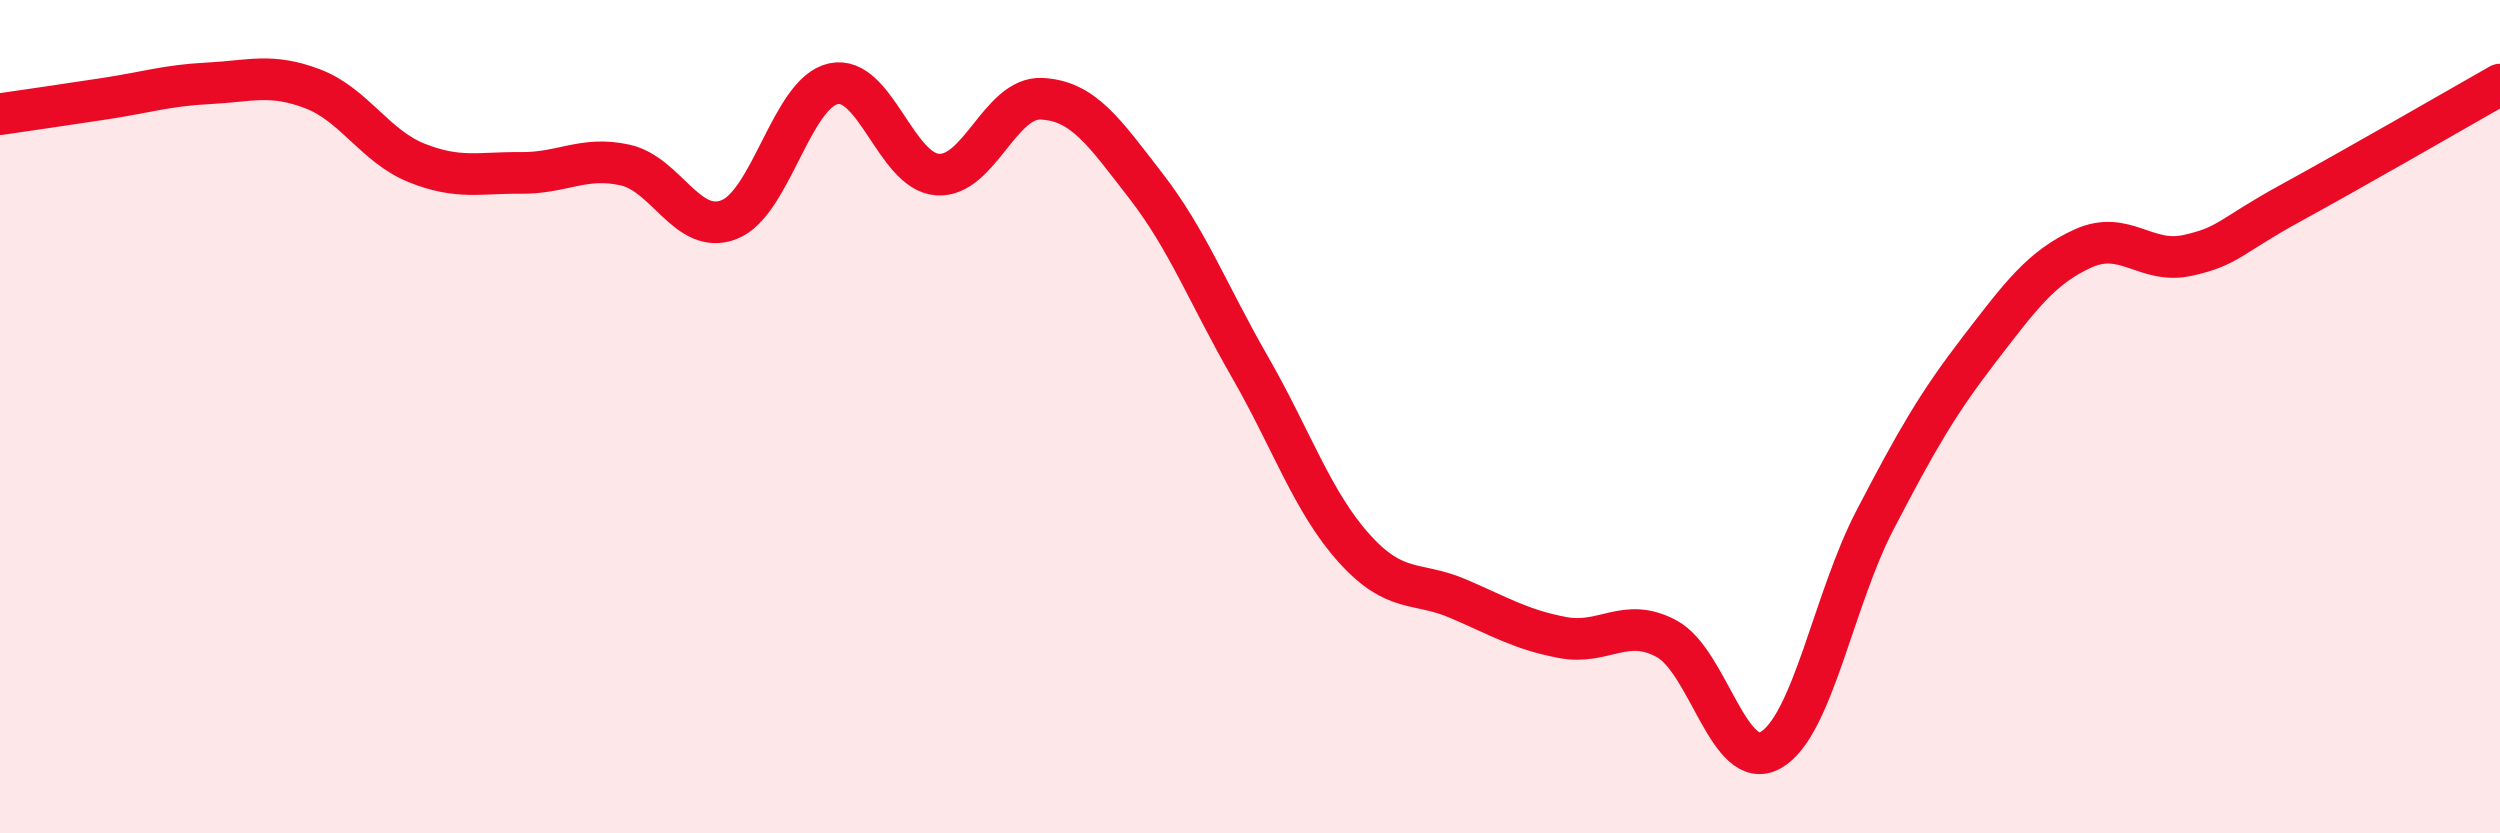 
    <svg width="60" height="20" viewBox="0 0 60 20" xmlns="http://www.w3.org/2000/svg">
      <path
        d="M 0,2.74 C 0.5,2.67 1.5,2.52 2.5,2.37 C 3.5,2.22 4,2.05 5,2 C 6,1.95 6.5,1.75 7.5,2.13 C 8.5,2.51 9,3.51 10,3.91 C 11,4.31 11.5,4.14 12.5,4.15 C 13.5,4.16 14,3.74 15,3.96 C 16,4.18 16.5,5.66 17.5,5.27 C 18.5,4.88 19,2.23 20,2.01 C 21,1.79 21.5,4.12 22.5,4.19 C 23.5,4.26 24,2.32 25,2.37 C 26,2.42 26.5,3.17 27.5,4.46 C 28.5,5.75 29,7.07 30,8.81 C 31,10.55 31.5,12.05 32.5,13.16 C 33.5,14.27 34,13.94 35,14.37 C 36,14.8 36.5,15.11 37.5,15.3 C 38.5,15.49 39,14.79 40,15.33 C 41,15.87 41.5,18.57 42.5,18 C 43.5,17.43 44,14.4 45,12.48 C 46,10.56 46.5,9.69 47.5,8.39 C 48.5,7.09 49,6.41 50,5.96 C 51,5.51 51.5,6.35 52.5,6.13 C 53.5,5.91 53.5,5.68 55,4.86 C 56.5,4.04 59,2.6 60,2.03L60 20L0 20Z"
        fill="#EB0A25"
        opacity="0.1"
        stroke-linecap="round"
        stroke-linejoin="round"
      />
      <path
        d="M 0,2.74 C 0.5,2.67 1.5,2.52 2.5,2.37 C 3.5,2.22 4,2.05 5,2 C 6,1.95 6.5,1.75 7.5,2.13 C 8.5,2.51 9,3.51 10,3.91 C 11,4.31 11.5,4.14 12.5,4.15 C 13.5,4.16 14,3.74 15,3.96 C 16,4.18 16.5,5.66 17.5,5.27 C 18.5,4.88 19,2.23 20,2.01 C 21,1.79 21.5,4.12 22.5,4.19 C 23.5,4.26 24,2.32 25,2.37 C 26,2.42 26.5,3.17 27.5,4.46 C 28.5,5.75 29,7.07 30,8.81 C 31,10.55 31.5,12.05 32.5,13.16 C 33.5,14.27 34,13.94 35,14.37 C 36,14.8 36.5,15.11 37.5,15.3 C 38.5,15.49 39,14.79 40,15.33 C 41,15.87 41.5,18.57 42.5,18 C 43.5,17.43 44,14.4 45,12.48 C 46,10.56 46.5,9.69 47.5,8.39 C 48.5,7.09 49,6.41 50,5.96 C 51,5.51 51.5,6.35 52.5,6.13 C 53.5,5.91 53.5,5.68 55,4.86 C 56.5,4.04 59,2.6 60,2.03"
        stroke="#EB0A25"
        stroke-width="1"
        fill="none"
        stroke-linecap="round"
        stroke-linejoin="round"
      />
    </svg>
  